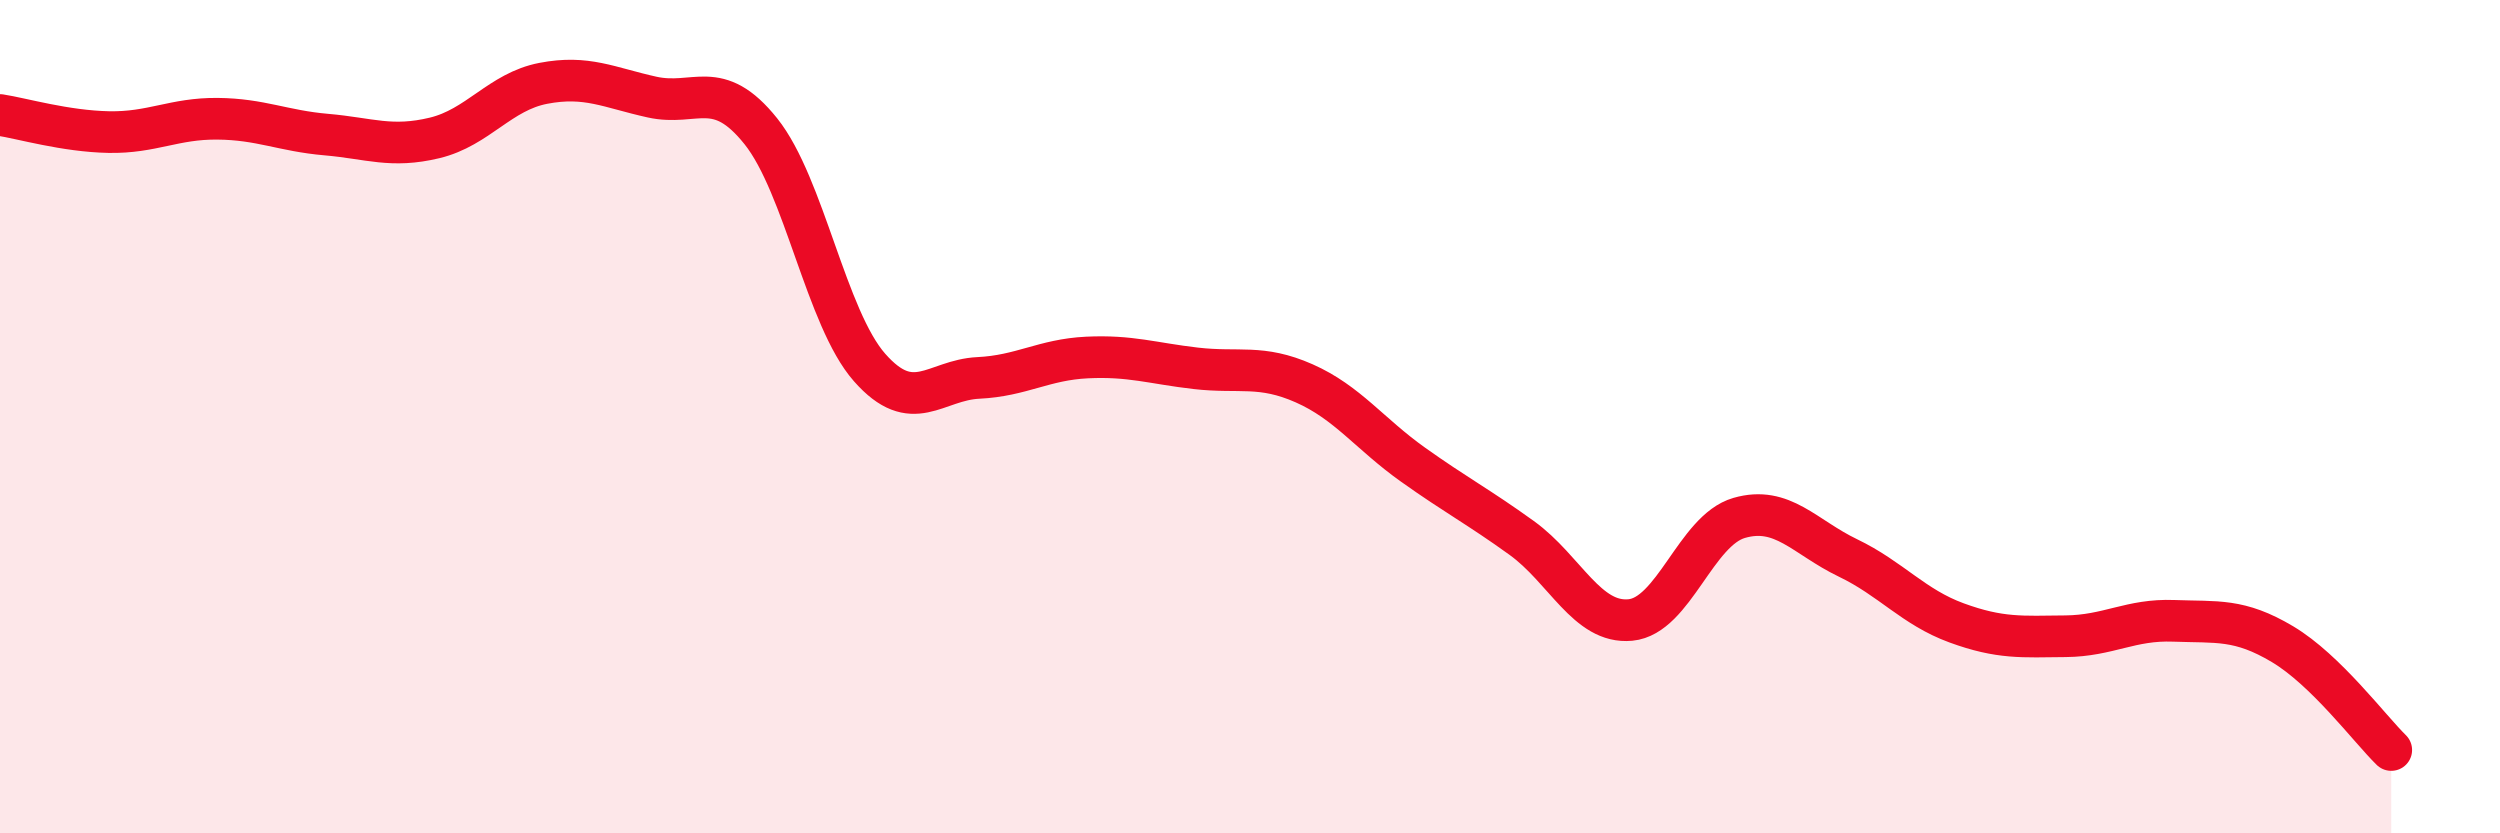 
    <svg width="60" height="20" viewBox="0 0 60 20" xmlns="http://www.w3.org/2000/svg">
      <path
        d="M 0,2.76 C 0.52,2.84 1.57,3.15 2.61,3.17 C 3.65,3.19 4.18,2.84 5.22,2.85 C 6.26,2.86 6.79,3.14 7.83,3.23 C 8.87,3.32 9.39,3.56 10.43,3.31 C 11.47,3.06 12,2.2 13.04,2 C 14.08,1.8 14.61,2.1 15.65,2.33 C 16.69,2.56 17.22,1.85 18.26,3.15 C 19.3,4.45 19.83,7.64 20.87,8.82 C 21.91,10 22.44,9.12 23.48,9.07 C 24.52,9.02 25.05,8.63 26.09,8.58 C 27.13,8.53 27.66,8.72 28.7,8.84 C 29.74,8.96 30.26,8.74 31.3,9.2 C 32.34,9.66 32.87,10.41 33.91,11.15 C 34.95,11.89 35.48,12.16 36.52,12.91 C 37.56,13.66 38.09,14.98 39.13,14.88 C 40.17,14.78 40.7,12.73 41.74,12.43 C 42.78,12.13 43.31,12.89 44.35,13.39 C 45.39,13.89 45.92,14.57 46.96,14.95 C 48,15.33 48.53,15.28 49.57,15.27 C 50.61,15.26 51.13,14.86 52.17,14.9 C 53.21,14.94 53.74,14.84 54.78,15.46 C 55.82,16.08 56.87,17.49 57.39,18L57.39 20L0 20Z"
        fill="#EB0A25"
        opacity="0.1"
        stroke-linecap="round"
        stroke-linejoin="round"
      />
      <path
        d="M 0,2.76 C 0.52,2.84 1.57,3.15 2.61,3.17 C 3.65,3.19 4.18,2.84 5.22,2.85 C 6.26,2.86 6.79,3.14 7.83,3.23 C 8.87,3.32 9.39,3.56 10.43,3.31 C 11.47,3.06 12,2.2 13.04,2 C 14.08,1.8 14.61,2.1 15.65,2.33 C 16.69,2.56 17.22,1.85 18.26,3.15 C 19.3,4.45 19.83,7.64 20.87,8.82 C 21.91,10 22.44,9.12 23.48,9.07 C 24.52,9.02 25.05,8.63 26.09,8.58 C 27.13,8.53 27.66,8.72 28.7,8.84 C 29.74,8.96 30.26,8.74 31.3,9.2 C 32.34,9.66 32.87,10.41 33.91,11.15 C 34.95,11.89 35.48,12.16 36.52,12.91 C 37.56,13.66 38.09,14.98 39.13,14.88 C 40.17,14.78 40.7,12.73 41.74,12.43 C 42.78,12.13 43.31,12.89 44.35,13.39 C 45.39,13.89 45.92,14.57 46.96,14.95 C 48,15.33 48.53,15.28 49.57,15.27 C 50.61,15.26 51.13,14.86 52.17,14.9 C 53.21,14.94 53.74,14.84 54.78,15.46 C 55.82,16.08 56.87,17.49 57.39,18"
        stroke="#EB0A25"
        stroke-width="1"
        fill="none"
        stroke-linecap="round"
        stroke-linejoin="round"
      />
    </svg>
  